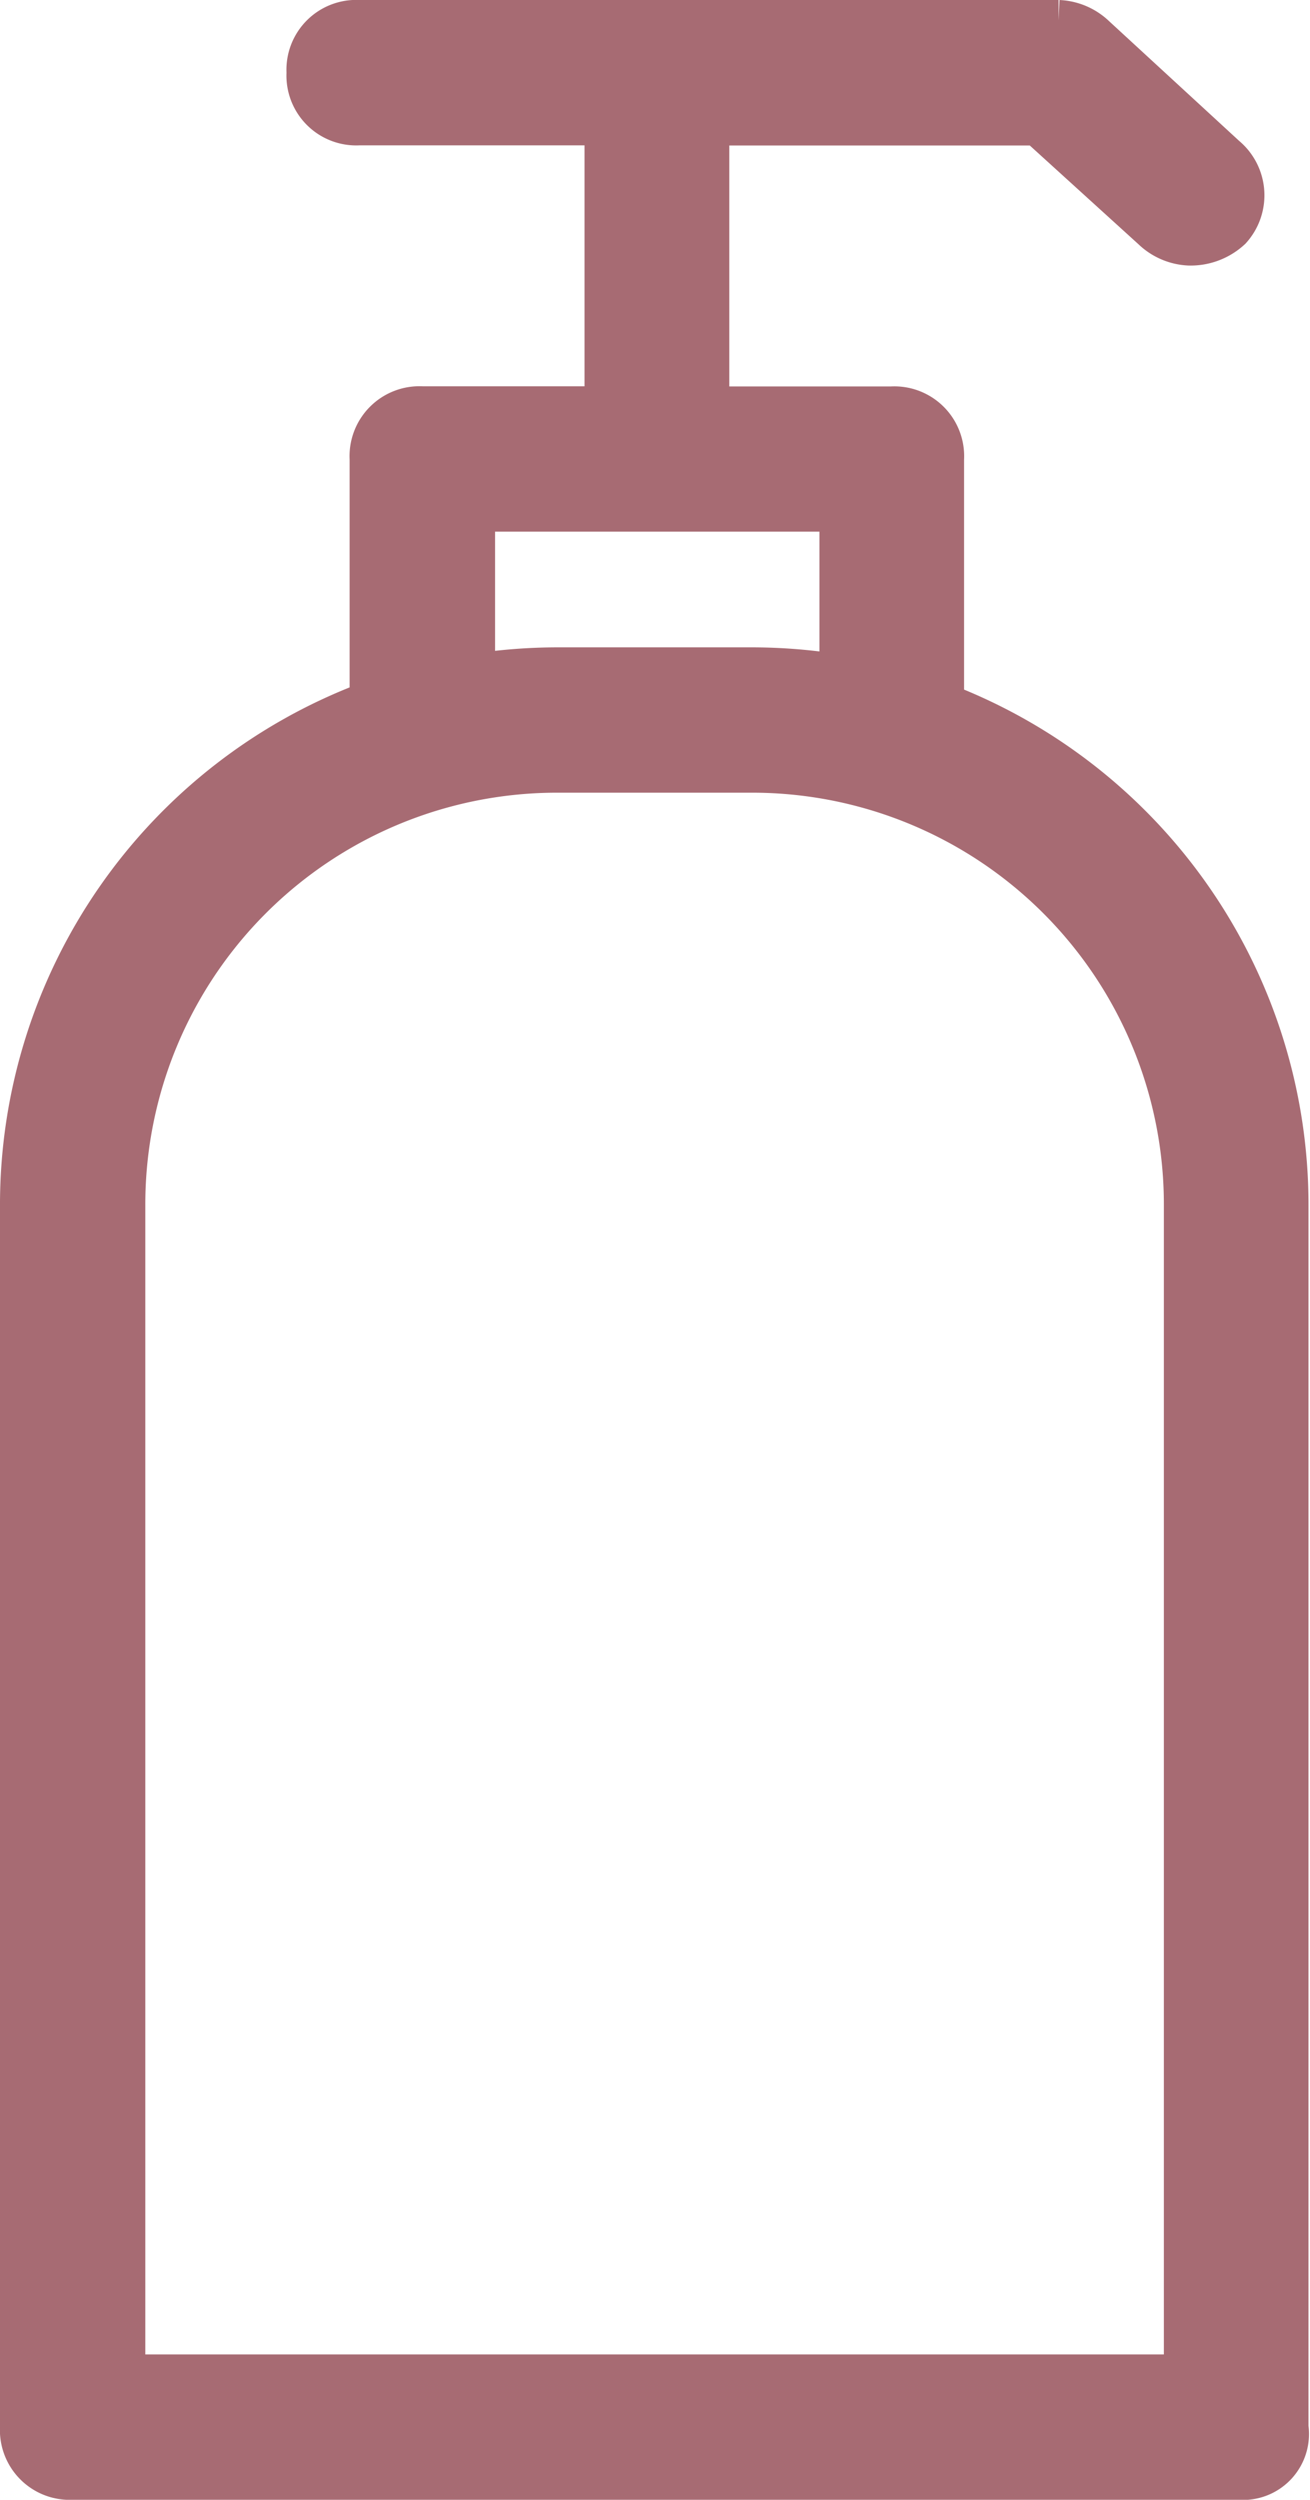 <svg xmlns="http://www.w3.org/2000/svg" width="9.592" height="18.3" viewBox="0 0 9.592 18.3">
  <path id="soap" d="M-4039.618-1914.6a.361.361,0,0,1-.382-.382v-8.943a3.931,3.931,0,0,1,2.56-3.69v-1.775a.362.362,0,0,1,.383-.382h1.337v-2.064h-1.8a.361.361,0,0,1-.382-.382.361.361,0,0,1,.382-.382h5.121a.412.412,0,0,1,.268.115l.955.879a.371.371,0,0,1,.038.535.433.433,0,0,1-.305.115.414.414,0,0,1-.268-.115l-.841-.764h-2.408v2.064h1.337a.361.361,0,0,1,.382.382v1.789a3.931,3.931,0,0,1,2.522,3.676v8.943a.333.333,0,0,1-.344.382Zm.382-9.325v8.561h7.758v-8.561a3.164,3.164,0,0,0-3.172-3.172h-1.414A3.164,3.164,0,0,0-4039.236-1923.925Zm4.586-3.936a4,4,0,0,1,.65.053v-1.2h-2.675v1.194a3.976,3.976,0,0,1,.612-.047Z" transform="translate(4040.15 1932.75)" fill="#a76b73" stroke="#a76b73" stroke-width="0.3"/>
</svg>
